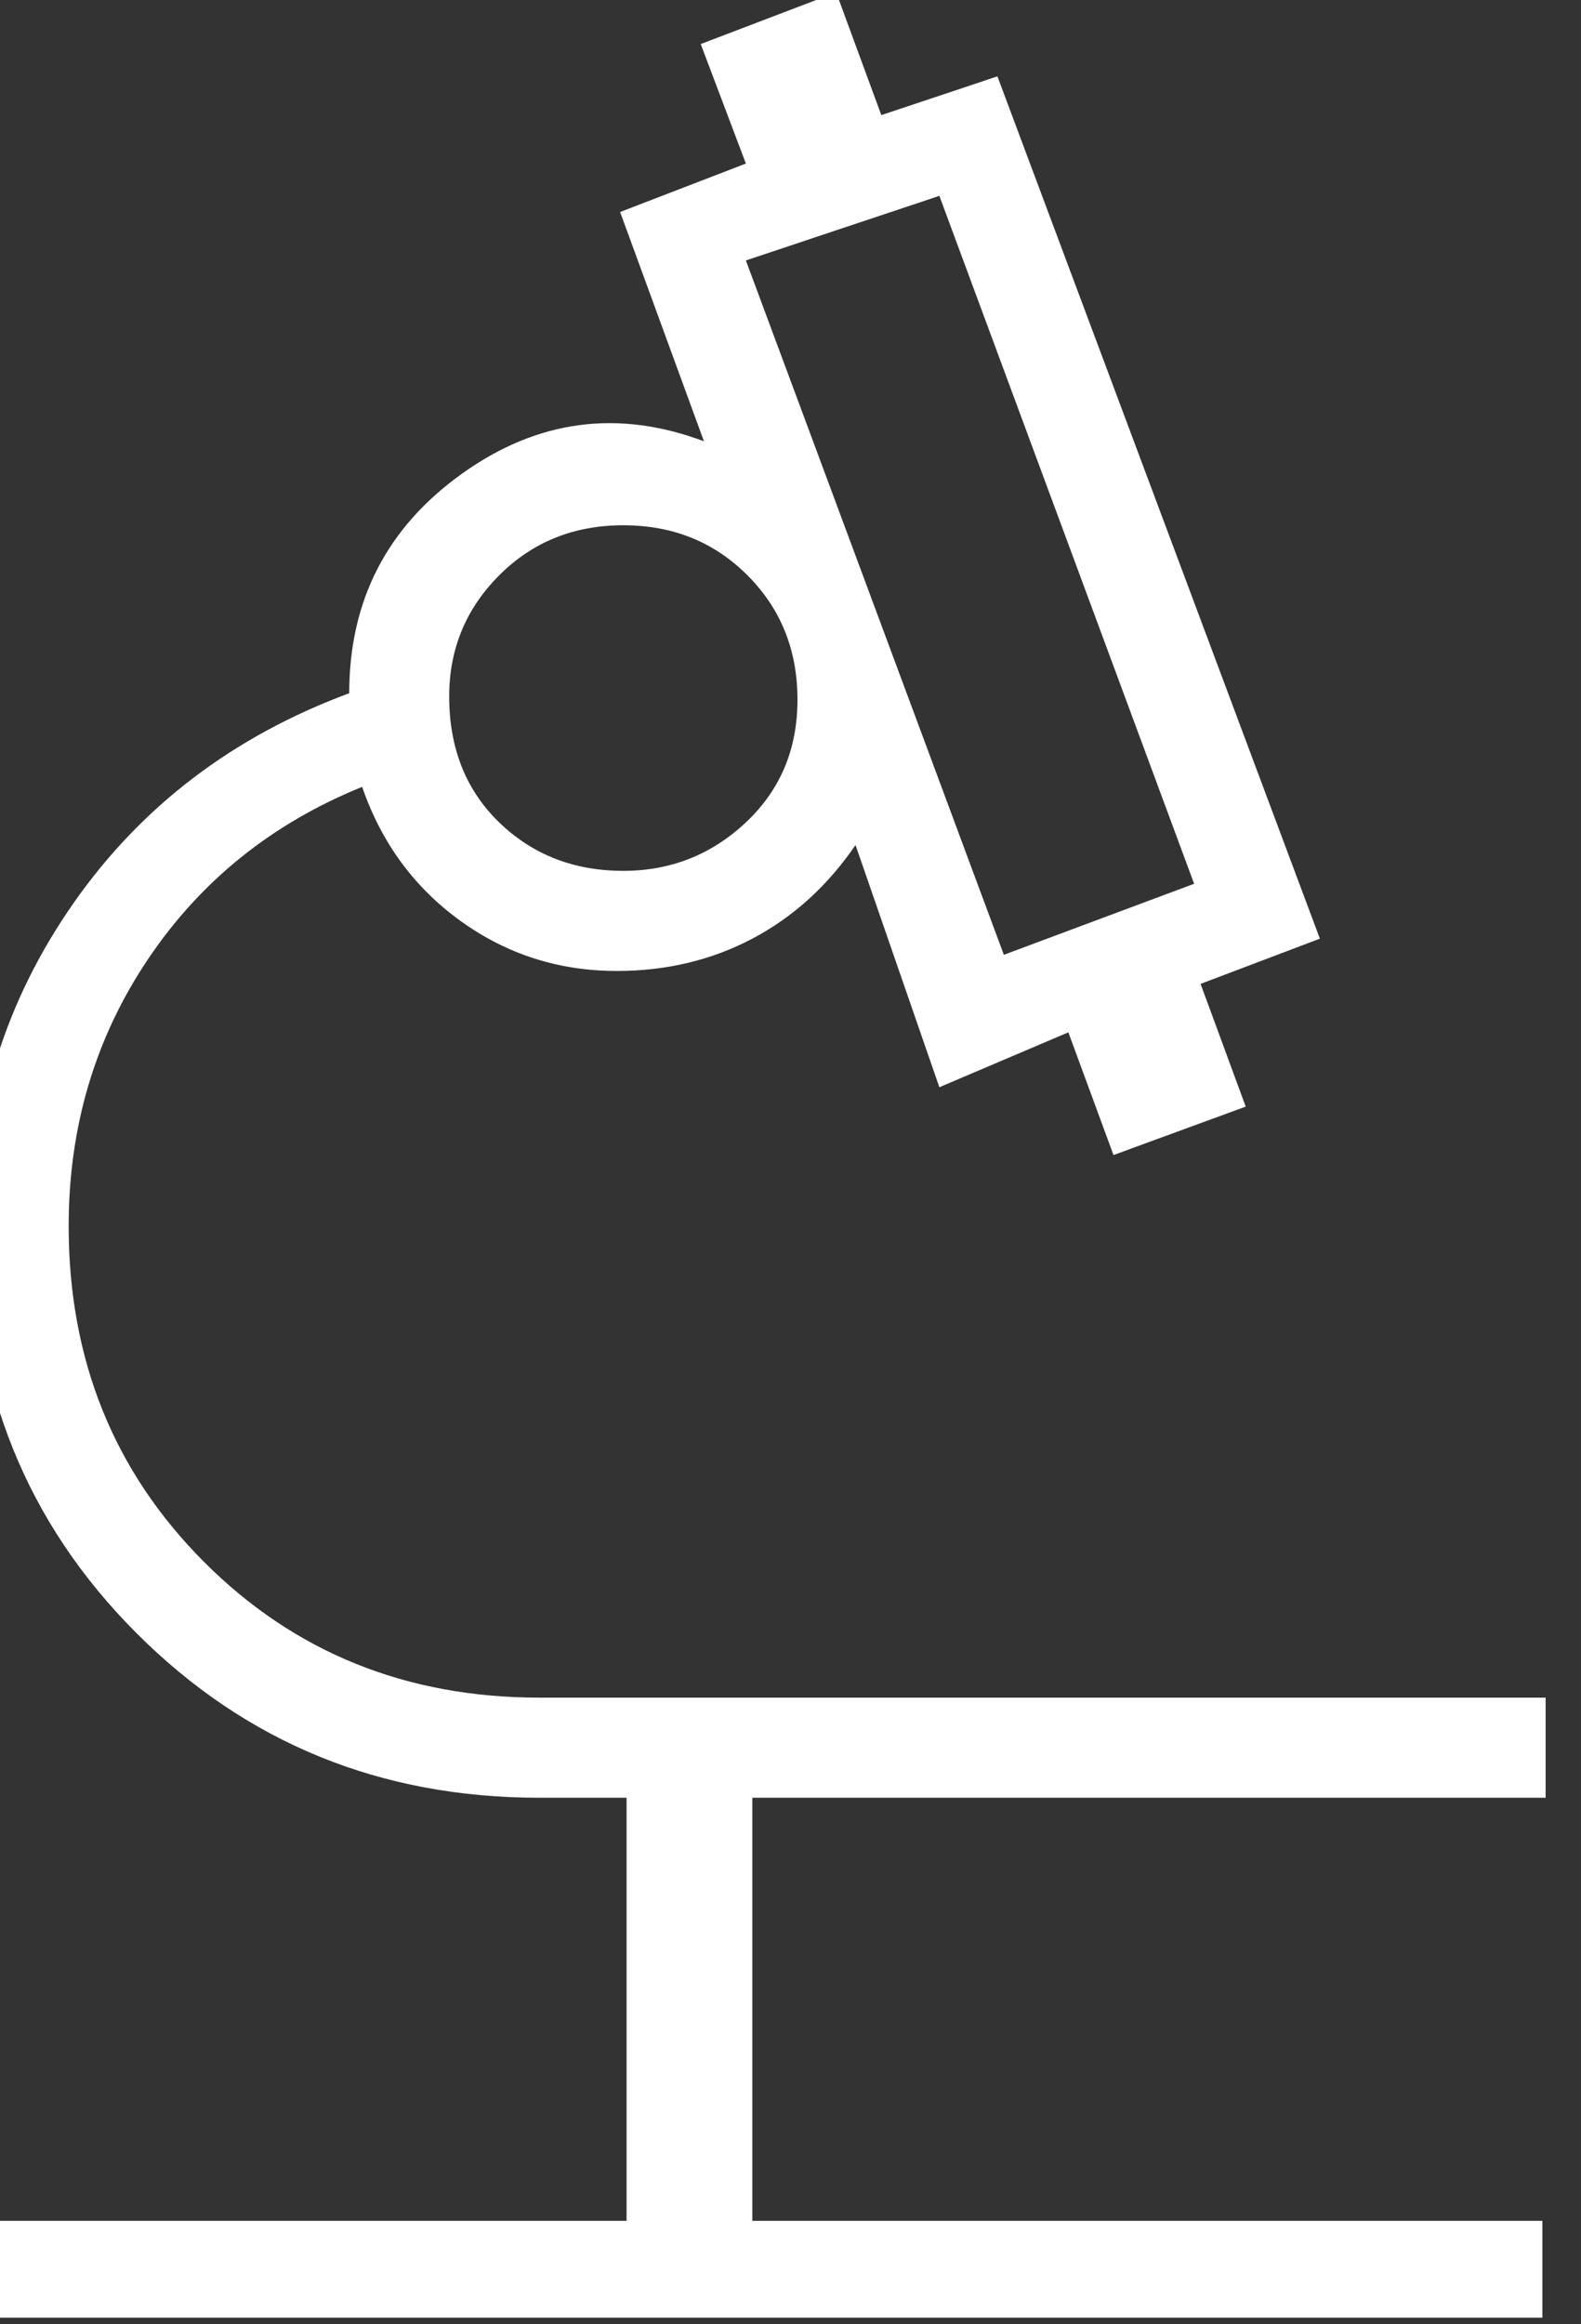<?xml version="1.0" encoding="UTF-8" standalone="no"?>
<!DOCTYPE svg PUBLIC "-//W3C//DTD SVG 1.1//EN" "http://www.w3.org/Graphics/SVG/1.1/DTD/svg11.dtd">
<svg width="100%" height="100%" viewBox="0 0 49 72" version="1.1" xmlns="http://www.w3.org/2000/svg" xmlns:xlink="http://www.w3.org/1999/xlink" xml:space="preserve" xmlns:serif="http://www.serif.com/" style="fill-rule:evenodd;clip-rule:evenodd;stroke-linejoin:round;stroke-miterlimit:2;">
    <rect x="0" y="0" width="49" height="72" fill="#333333" stroke="none"/>
    <g transform="matrix(1,0,0,1,-5681.32,-11779.5)">
        <g transform="matrix(1.371,0,0,2.879,2927.28,8128.72)">
            <g transform="matrix(1.458,0,0,0.695,1990.87,1264.55)">
                <path d="M11.85,40.95L11.85,39.45L22,39.45L22,32.9L20.65,32.9C18.183,32.9 16.1,32.05 14.4,30.35C12.7,28.65 11.85,26.55 11.85,24.05C11.85,22.217 12.375,20.55 13.425,19.05C14.475,17.55 15.9,16.467 17.7,15.8C17.7,14.367 18.283,13.233 19.45,12.4C20.617,11.567 21.867,11.4 23.2,11.9L21.9,8.35L23.85,7.6L23.15,5.75L25.25,4.95L25.95,6.85L27.75,6.25L32.75,19.6L30.9,20.3L31.6,22.2L29.55,22.95L28.85,21.05L26.85,21.9L25.55,18.15C25.117,18.783 24.583,19.267 23.95,19.6C23.317,19.933 22.617,20.1 21.85,20.1C20.95,20.1 20.142,19.842 19.425,19.325C18.708,18.808 18.2,18.117 17.9,17.25C16.5,17.817 15.392,18.708 14.575,19.925C13.758,21.142 13.35,22.517 13.35,24.05C13.35,26.117 14.05,27.85 15.45,29.25C16.85,30.65 18.583,31.35 20.65,31.35L36.25,31.35L36.25,32.9L23.95,32.9L23.95,39.45L36.2,39.45L36.2,40.95L11.85,40.95ZM27.85,19.85L30.8,18.75L26.85,8.1L23.85,9.1L27.85,19.85ZM21.95,18.55C22.683,18.55 23.317,18.3 23.85,17.8C24.383,17.3 24.65,16.667 24.65,15.9C24.65,15.133 24.392,14.492 23.875,13.975C23.358,13.458 22.717,13.2 21.95,13.2C21.183,13.2 20.542,13.458 20.025,13.975C19.508,14.492 19.25,15.117 19.25,15.85C19.25,16.65 19.508,17.3 20.025,17.8C20.542,18.3 21.183,18.55 21.95,18.55Z" style="fill:white;fill-rule:nonzero;"/>
            </g>
        </g>
    </g>
</svg>
